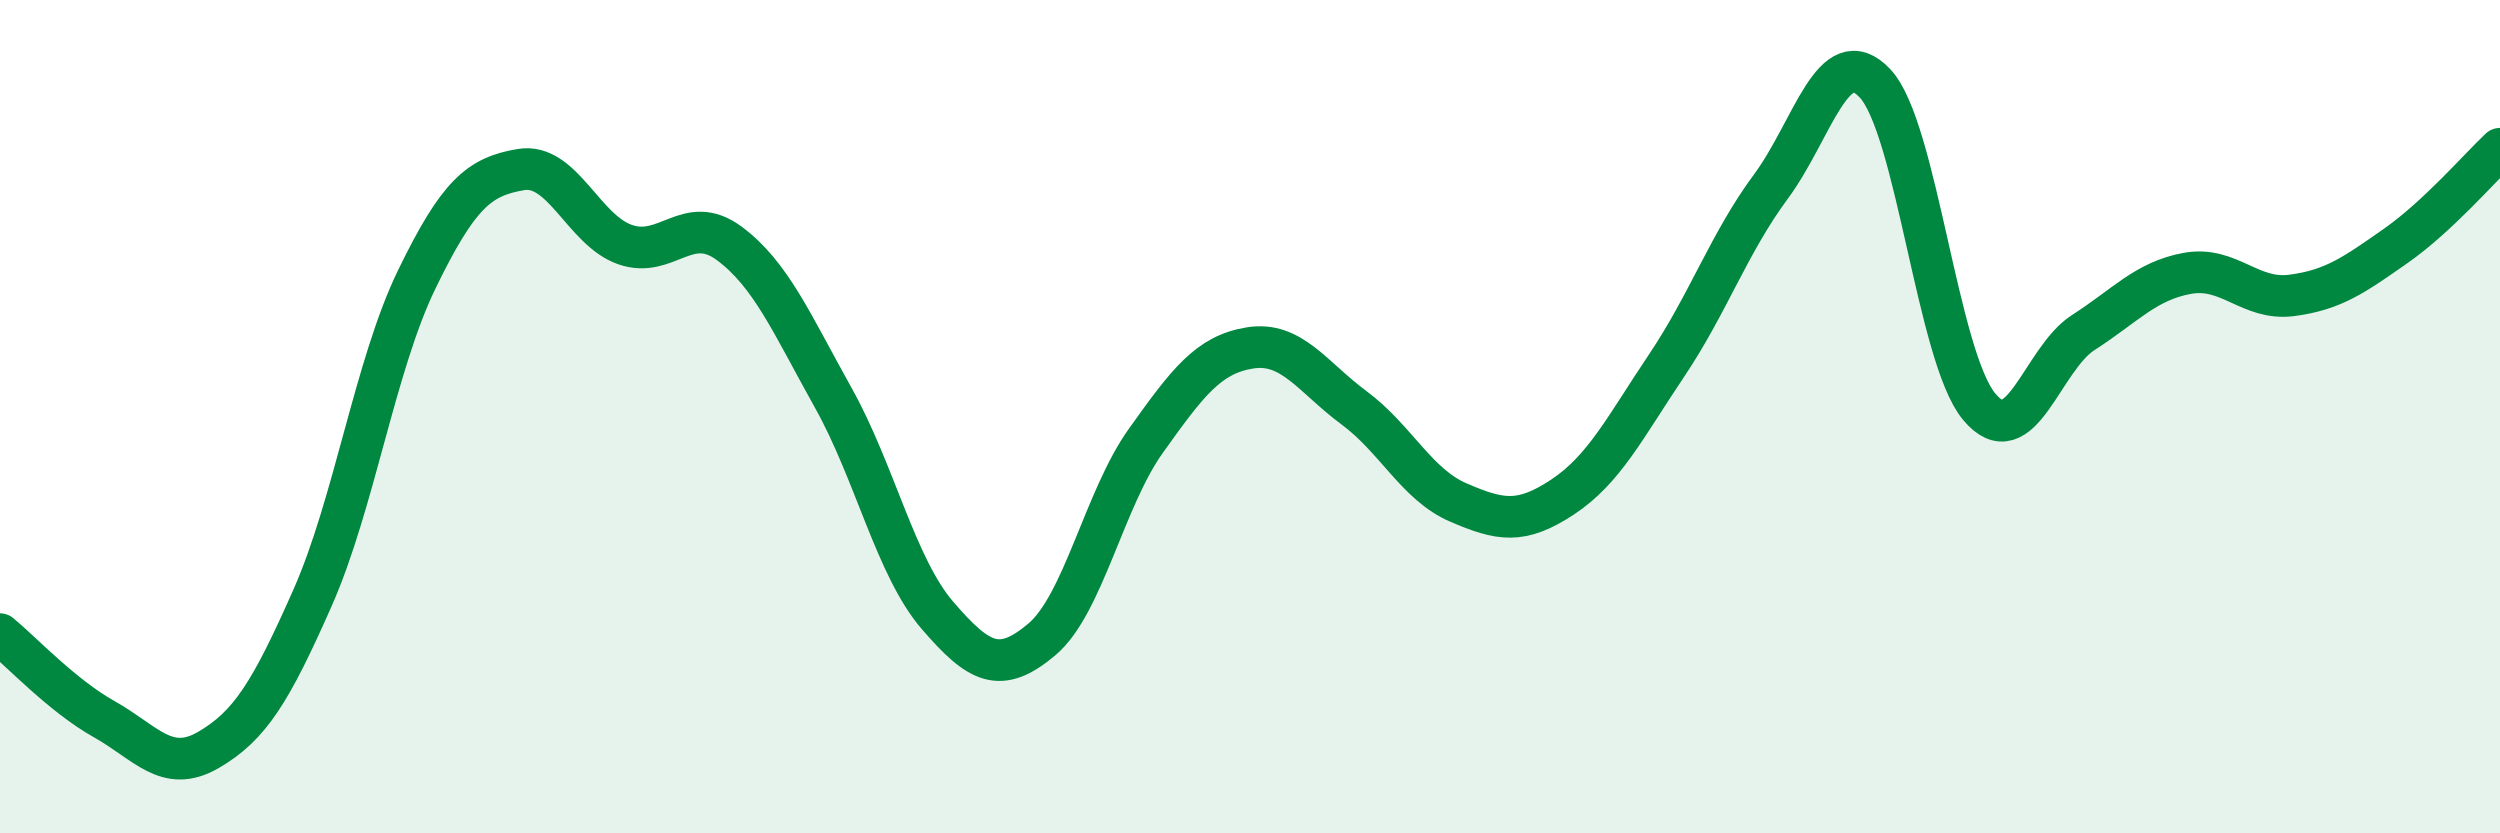 
    <svg width="60" height="20" viewBox="0 0 60 20" xmlns="http://www.w3.org/2000/svg">
      <path
        d="M 0,15.22 C 0.5,15.63 1.5,16.7 2.5,17.26 C 3.5,17.82 4,18.58 5,18 C 6,17.42 6.5,16.61 7.5,14.35 C 8.5,12.09 9,8.77 10,6.71 C 11,4.65 11.5,4.24 12.5,4.07 C 13.5,3.9 14,5.52 15,5.87 C 16,6.22 16.5,5.1 17.5,5.84 C 18.5,6.58 19,7.76 20,9.55 C 21,11.34 21.5,13.61 22.5,14.77 C 23.5,15.93 24,16.19 25,15.35 C 26,14.51 26.5,11.98 27.5,10.58 C 28.5,9.18 29,8.51 30,8.35 C 31,8.19 31.5,9.05 32.5,9.79 C 33.5,10.53 34,11.63 35,12.06 C 36,12.49 36.5,12.59 37.5,11.93 C 38.5,11.27 39,10.26 40,8.77 C 41,7.28 41.5,5.83 42.5,4.48 C 43.5,3.13 44,0.94 45,2 C 46,3.06 46.5,8.56 47.5,9.76 C 48.5,10.96 49,8.62 50,7.98 C 51,7.34 51.5,6.74 52.5,6.56 C 53.5,6.38 54,7.22 55,7.09 C 56,6.96 56.5,6.6 57.5,5.9 C 58.5,5.2 59.5,4.04 60,3.57L60 20L0 20Z"
        fill="#008740"
        opacity="0.1"
        stroke-linecap="round"
        stroke-linejoin="round"
      />
      <path
        d="M 0,15.22 C 0.5,15.63 1.5,16.7 2.5,17.26 C 3.5,17.82 4,18.58 5,18 C 6,17.42 6.5,16.61 7.5,14.35 C 8.5,12.09 9,8.77 10,6.71 C 11,4.65 11.5,4.24 12.5,4.07 C 13.5,3.9 14,5.52 15,5.87 C 16,6.22 16.5,5.1 17.5,5.84 C 18.5,6.58 19,7.76 20,9.55 C 21,11.34 21.5,13.61 22.5,14.77 C 23.5,15.93 24,16.19 25,15.35 C 26,14.51 26.5,11.98 27.5,10.58 C 28.5,9.18 29,8.51 30,8.35 C 31,8.19 31.5,9.05 32.5,9.79 C 33.5,10.53 34,11.63 35,12.06 C 36,12.49 36.5,12.59 37.5,11.93 C 38.5,11.27 39,10.26 40,8.77 C 41,7.28 41.5,5.83 42.5,4.48 C 43.5,3.13 44,0.94 45,2 C 46,3.06 46.5,8.56 47.5,9.76 C 48.5,10.96 49,8.62 50,7.98 C 51,7.34 51.5,6.74 52.5,6.56 C 53.5,6.38 54,7.22 55,7.09 C 56,6.96 56.5,6.6 57.5,5.9 C 58.5,5.2 59.5,4.04 60,3.57"
        stroke="#008740"
        stroke-width="1"
        fill="none"
        stroke-linecap="round"
        stroke-linejoin="round"
      />
    </svg>
  